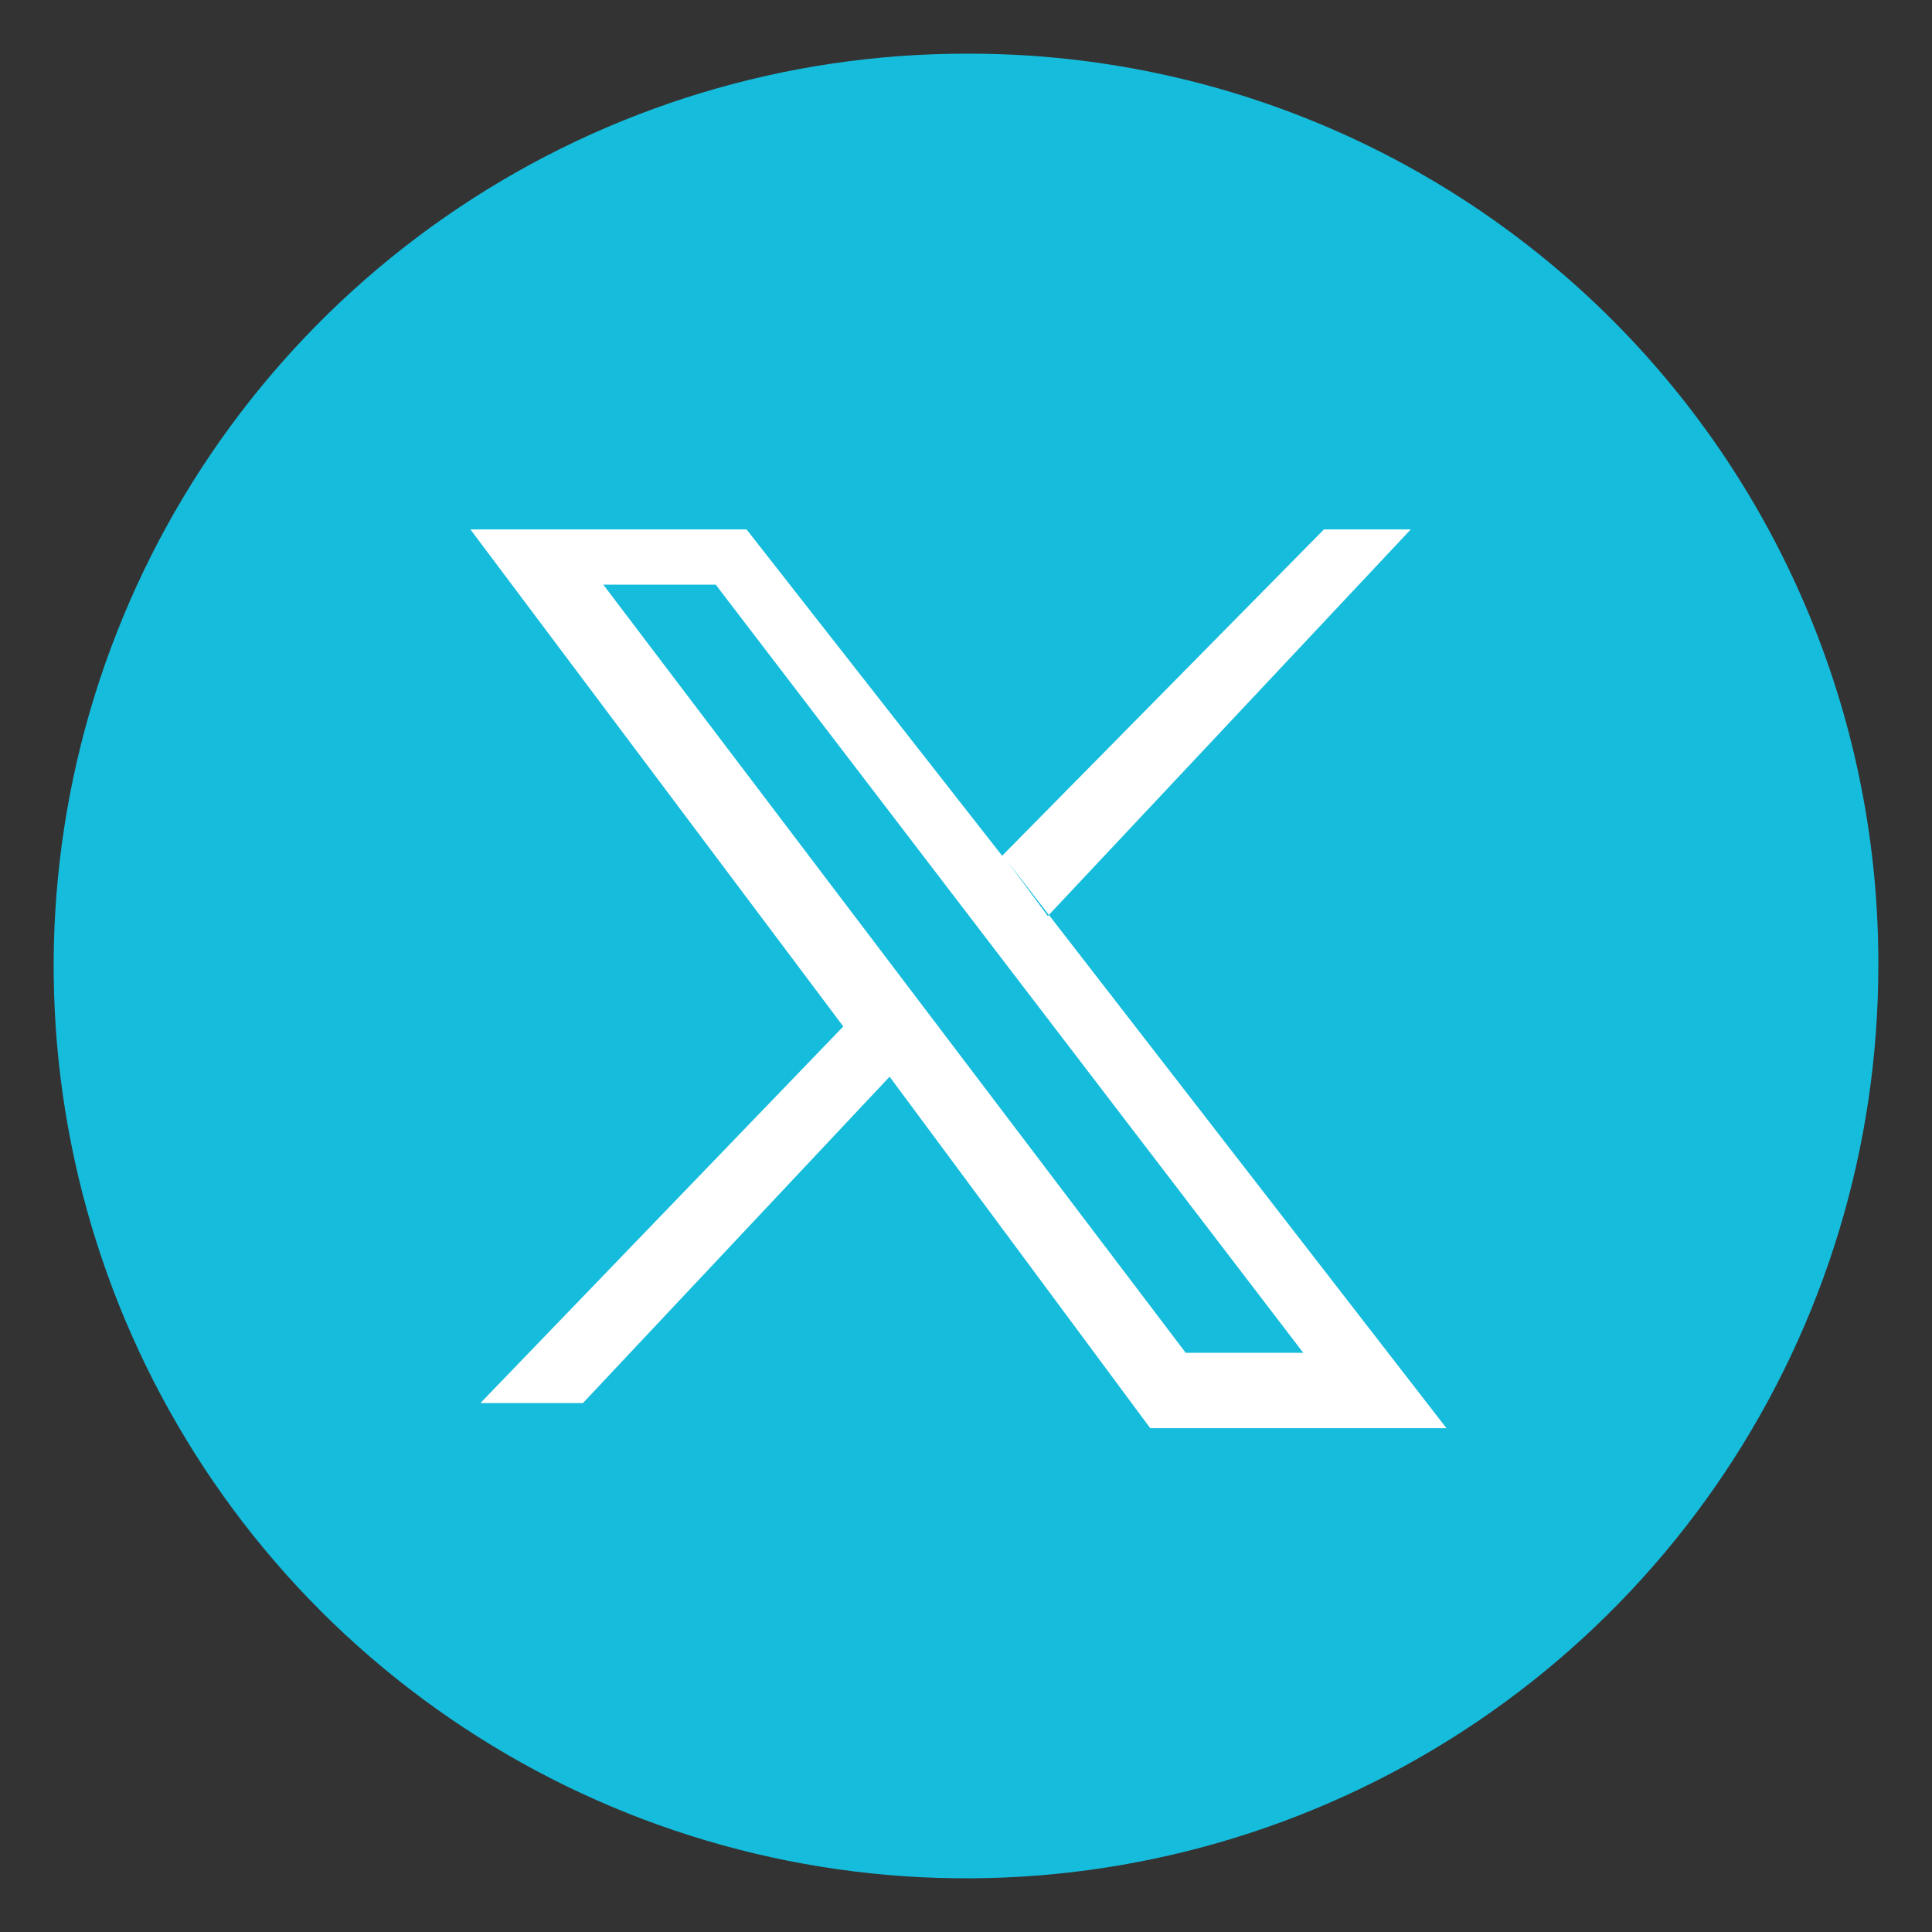 <svg width="37" height="37" viewBox="0 0 37 37" fill="none" xmlns="http://www.w3.org/2000/svg">
<rect x="0" y="0" width="37" height="37" fill="#333333" stroke="none"/>
<path d="M18.5 1.028C15.044 1.028 11.666 2.053 8.793 3.973C5.92 5.892 3.68 8.621 2.358 11.814C1.035 15.006 0.689 18.52 1.364 21.909C2.038 25.298 3.702 28.411 6.145 30.855C8.589 33.298 11.702 34.962 15.091 35.636C18.481 36.311 21.994 35.965 25.186 34.642C28.379 33.32 31.108 31.08 33.028 28.207C34.947 25.334 35.972 21.956 35.972 18.5C35.981 16.203 35.535 13.927 34.66 11.803C33.786 9.679 32.499 7.75 30.875 6.125C29.25 4.501 27.321 3.214 25.197 2.34C23.073 1.465 20.797 1.019 18.5 1.028Z" fill="#16BCDC"/>
<path fill-rule="evenodd" clip-rule="evenodd" d="M11.554 11.197L22.708 25.908H24.959L13.707 11.197H11.554ZM9.009 10.139H14.297L19.192 16.389L25.355 10.139H27.018L20.067 17.543L19.284 16.485L27.701 27.351H22.028L17.037 20.62L11.164 26.87H9.201L16.15 19.658L9.009 10.139Z" fill="white"/>
</svg>
